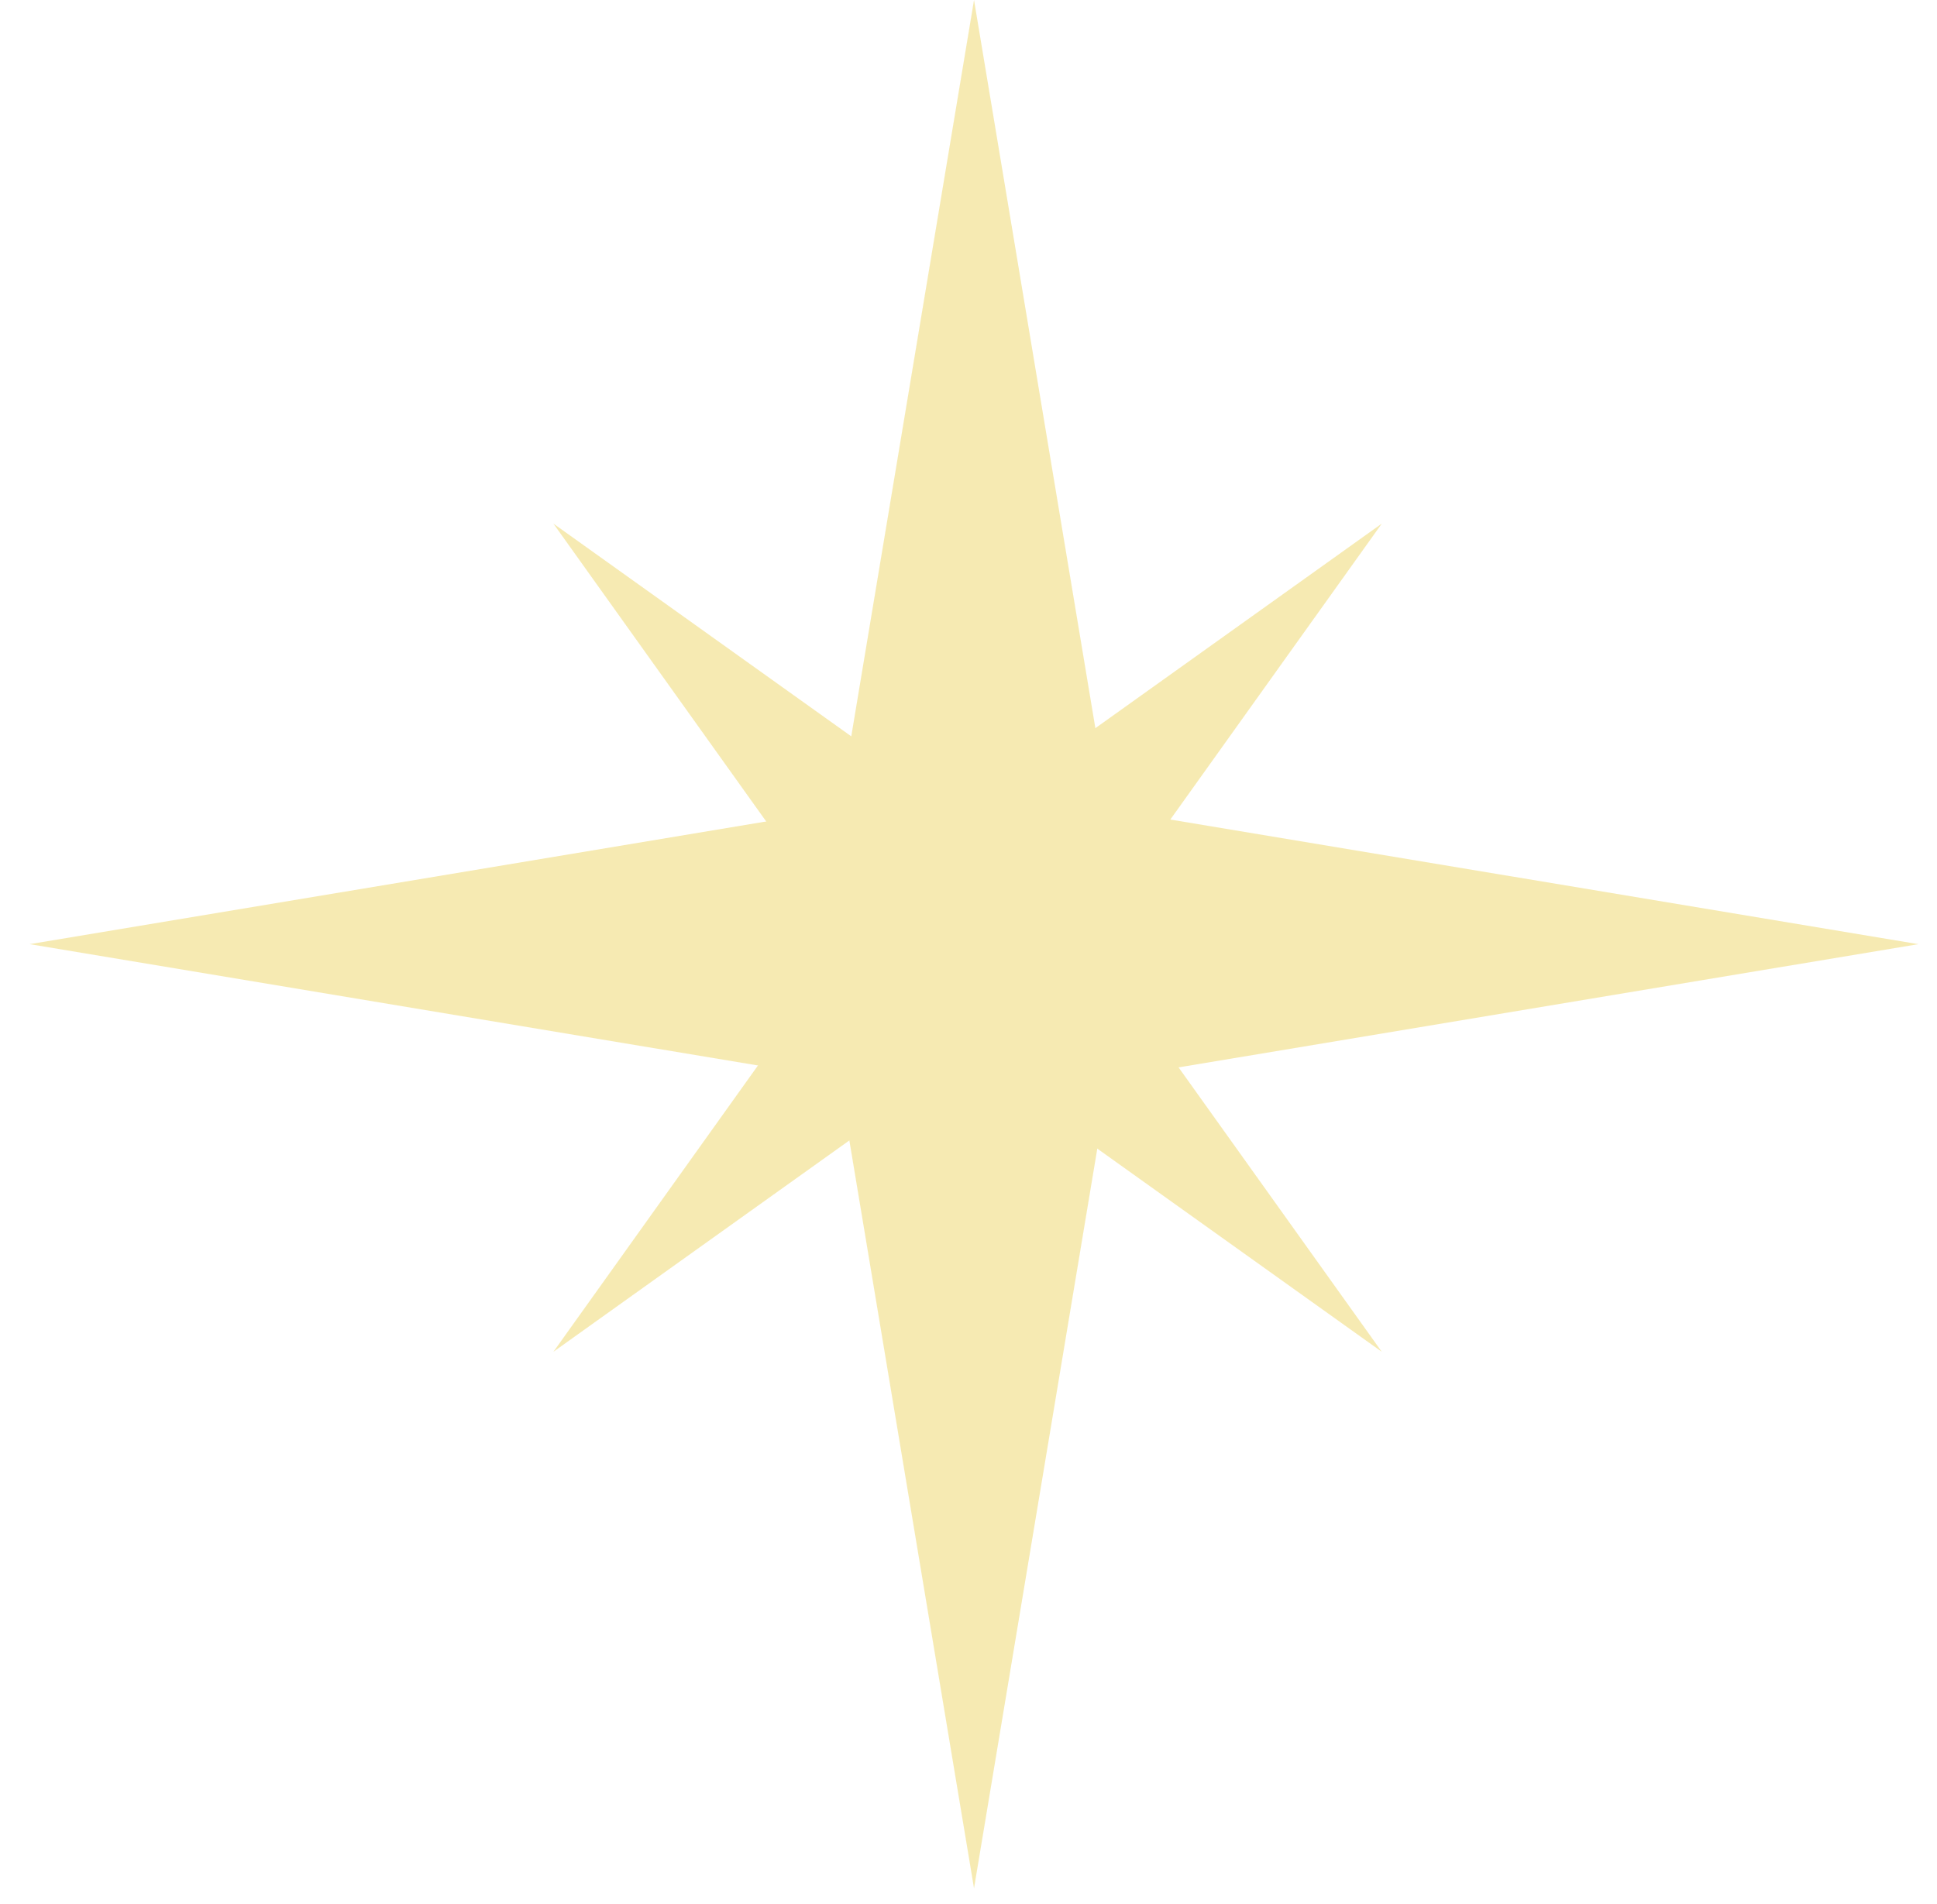 <?xml version="1.0" encoding="UTF-8"?> <svg xmlns="http://www.w3.org/2000/svg" width="60" height="59" viewBox="0 0 60 59" fill="none"><g opacity="0.9"><path d="M30.171 0L34.349 25.075L59.424 29.253L34.349 33.431L30.171 58.506L25.992 33.431L0.918 29.253L25.992 25.075L30.171 0Z" fill="#F5E8AA"></path><path d="M42.802 16.223L33.637 29.053L42.802 41.883L29.972 32.718L17.142 41.883L26.306 29.053L17.142 16.223L29.972 25.388L42.802 16.223Z" fill="#F5E8AA"></path></g></svg> 